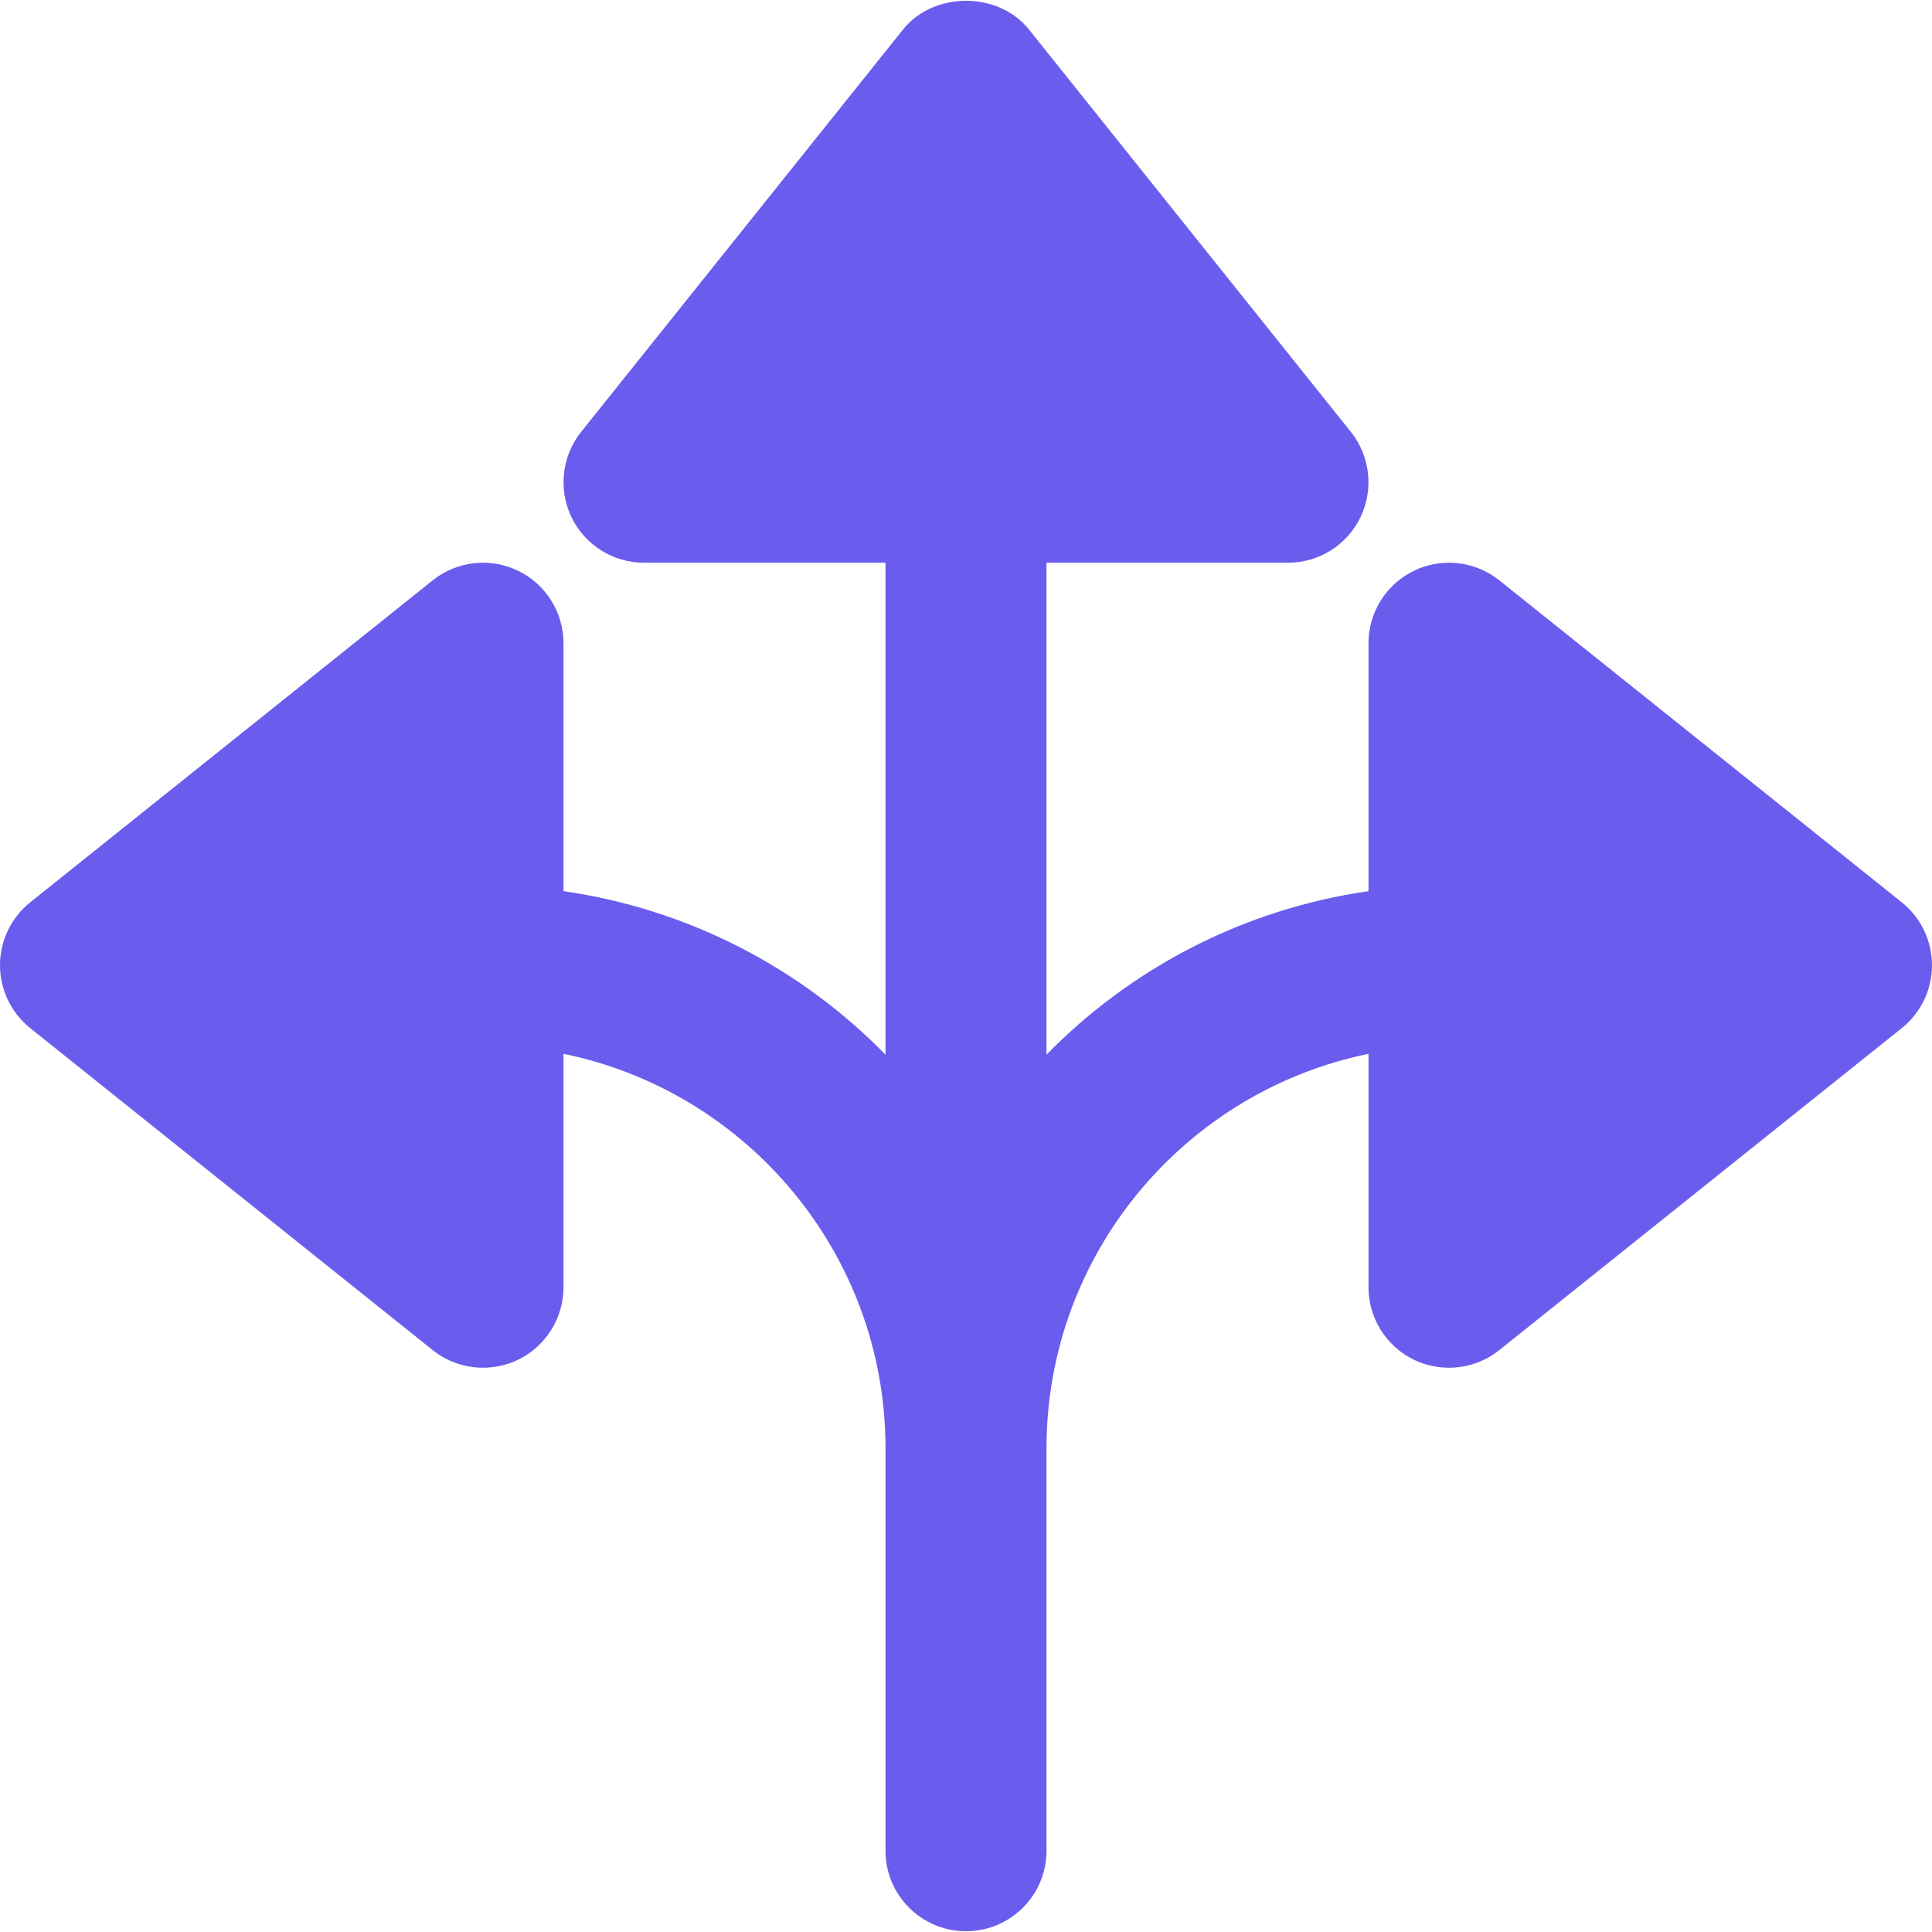 <?xml version="1.0" encoding="UTF-8"?>
<!-- Uploaded to: SVG Repo, www.svgrepo.com, Transformed by: SVG Repo Mixer Tools -->
<svg xmlns="http://www.w3.org/2000/svg" xmlns:xlink="http://www.w3.org/1999/xlink" fill="#6A5CED" height="800px" width="800px" version="1.1" id="Layer_1" viewBox="0 0 512 512" xml:space="preserve">

<g id="SVGRepo_bgCarrier" stroke-width="0"></g>

<g id="SVGRepo_tracerCarrier" stroke-linecap="round" stroke-linejoin="round"></g>

<g id="SVGRepo_iconCarrier"> <g> <g> <path d="M504,239.131l-106.667-85.333c-6.421-5.12-15.232-6.123-22.592-2.56c-7.36,3.563-12.075,11.008-12.075,19.221v65.707 c-33.195,4.779-62.912,20.416-85.333,43.328V149.125h64c8.213,0,15.659-4.693,19.221-12.075c3.541-7.403,2.56-16.171-2.56-22.592 L272.661,7.792c-8.128-10.112-25.195-10.112-33.323,0l-85.333,106.667c-5.12,6.421-6.101,15.189-2.56,22.592 c3.563,7.381,11.008,12.075,19.221,12.075h64v130.368c-22.421-22.912-52.139-38.549-85.333-43.328v-65.707 c0-8.213-4.715-15.659-12.075-19.221c-7.445-3.563-16.171-2.56-22.592,2.56L8,239.131c-5.056,4.053-8,10.197-8,16.661 c0,6.485,2.944,12.608,8,16.661l106.667,85.333c3.861,3.093,8.576,4.672,13.333,4.672c3.136,0,6.315-0.683,9.259-2.091 c7.36-3.563,12.075-11.029,12.075-19.243V279.28c48.619,9.92,85.333,53.013,85.333,104.512v106.667 c0,11.797,9.536,21.333,21.333,21.333s21.333-9.536,21.333-21.333V383.792c0-51.499,36.715-94.592,85.333-104.512v61.845 c0,8.213,4.715,15.68,12.075,19.243c2.965,1.408,6.123,2.091,9.259,2.091c4.757,0,9.472-1.579,13.333-4.672L504,272.453 c5.056-4.053,8-10.176,8-16.661C512,249.328,509.056,243.184,504,239.131z"></path> </g> </g> </g>

</svg>
